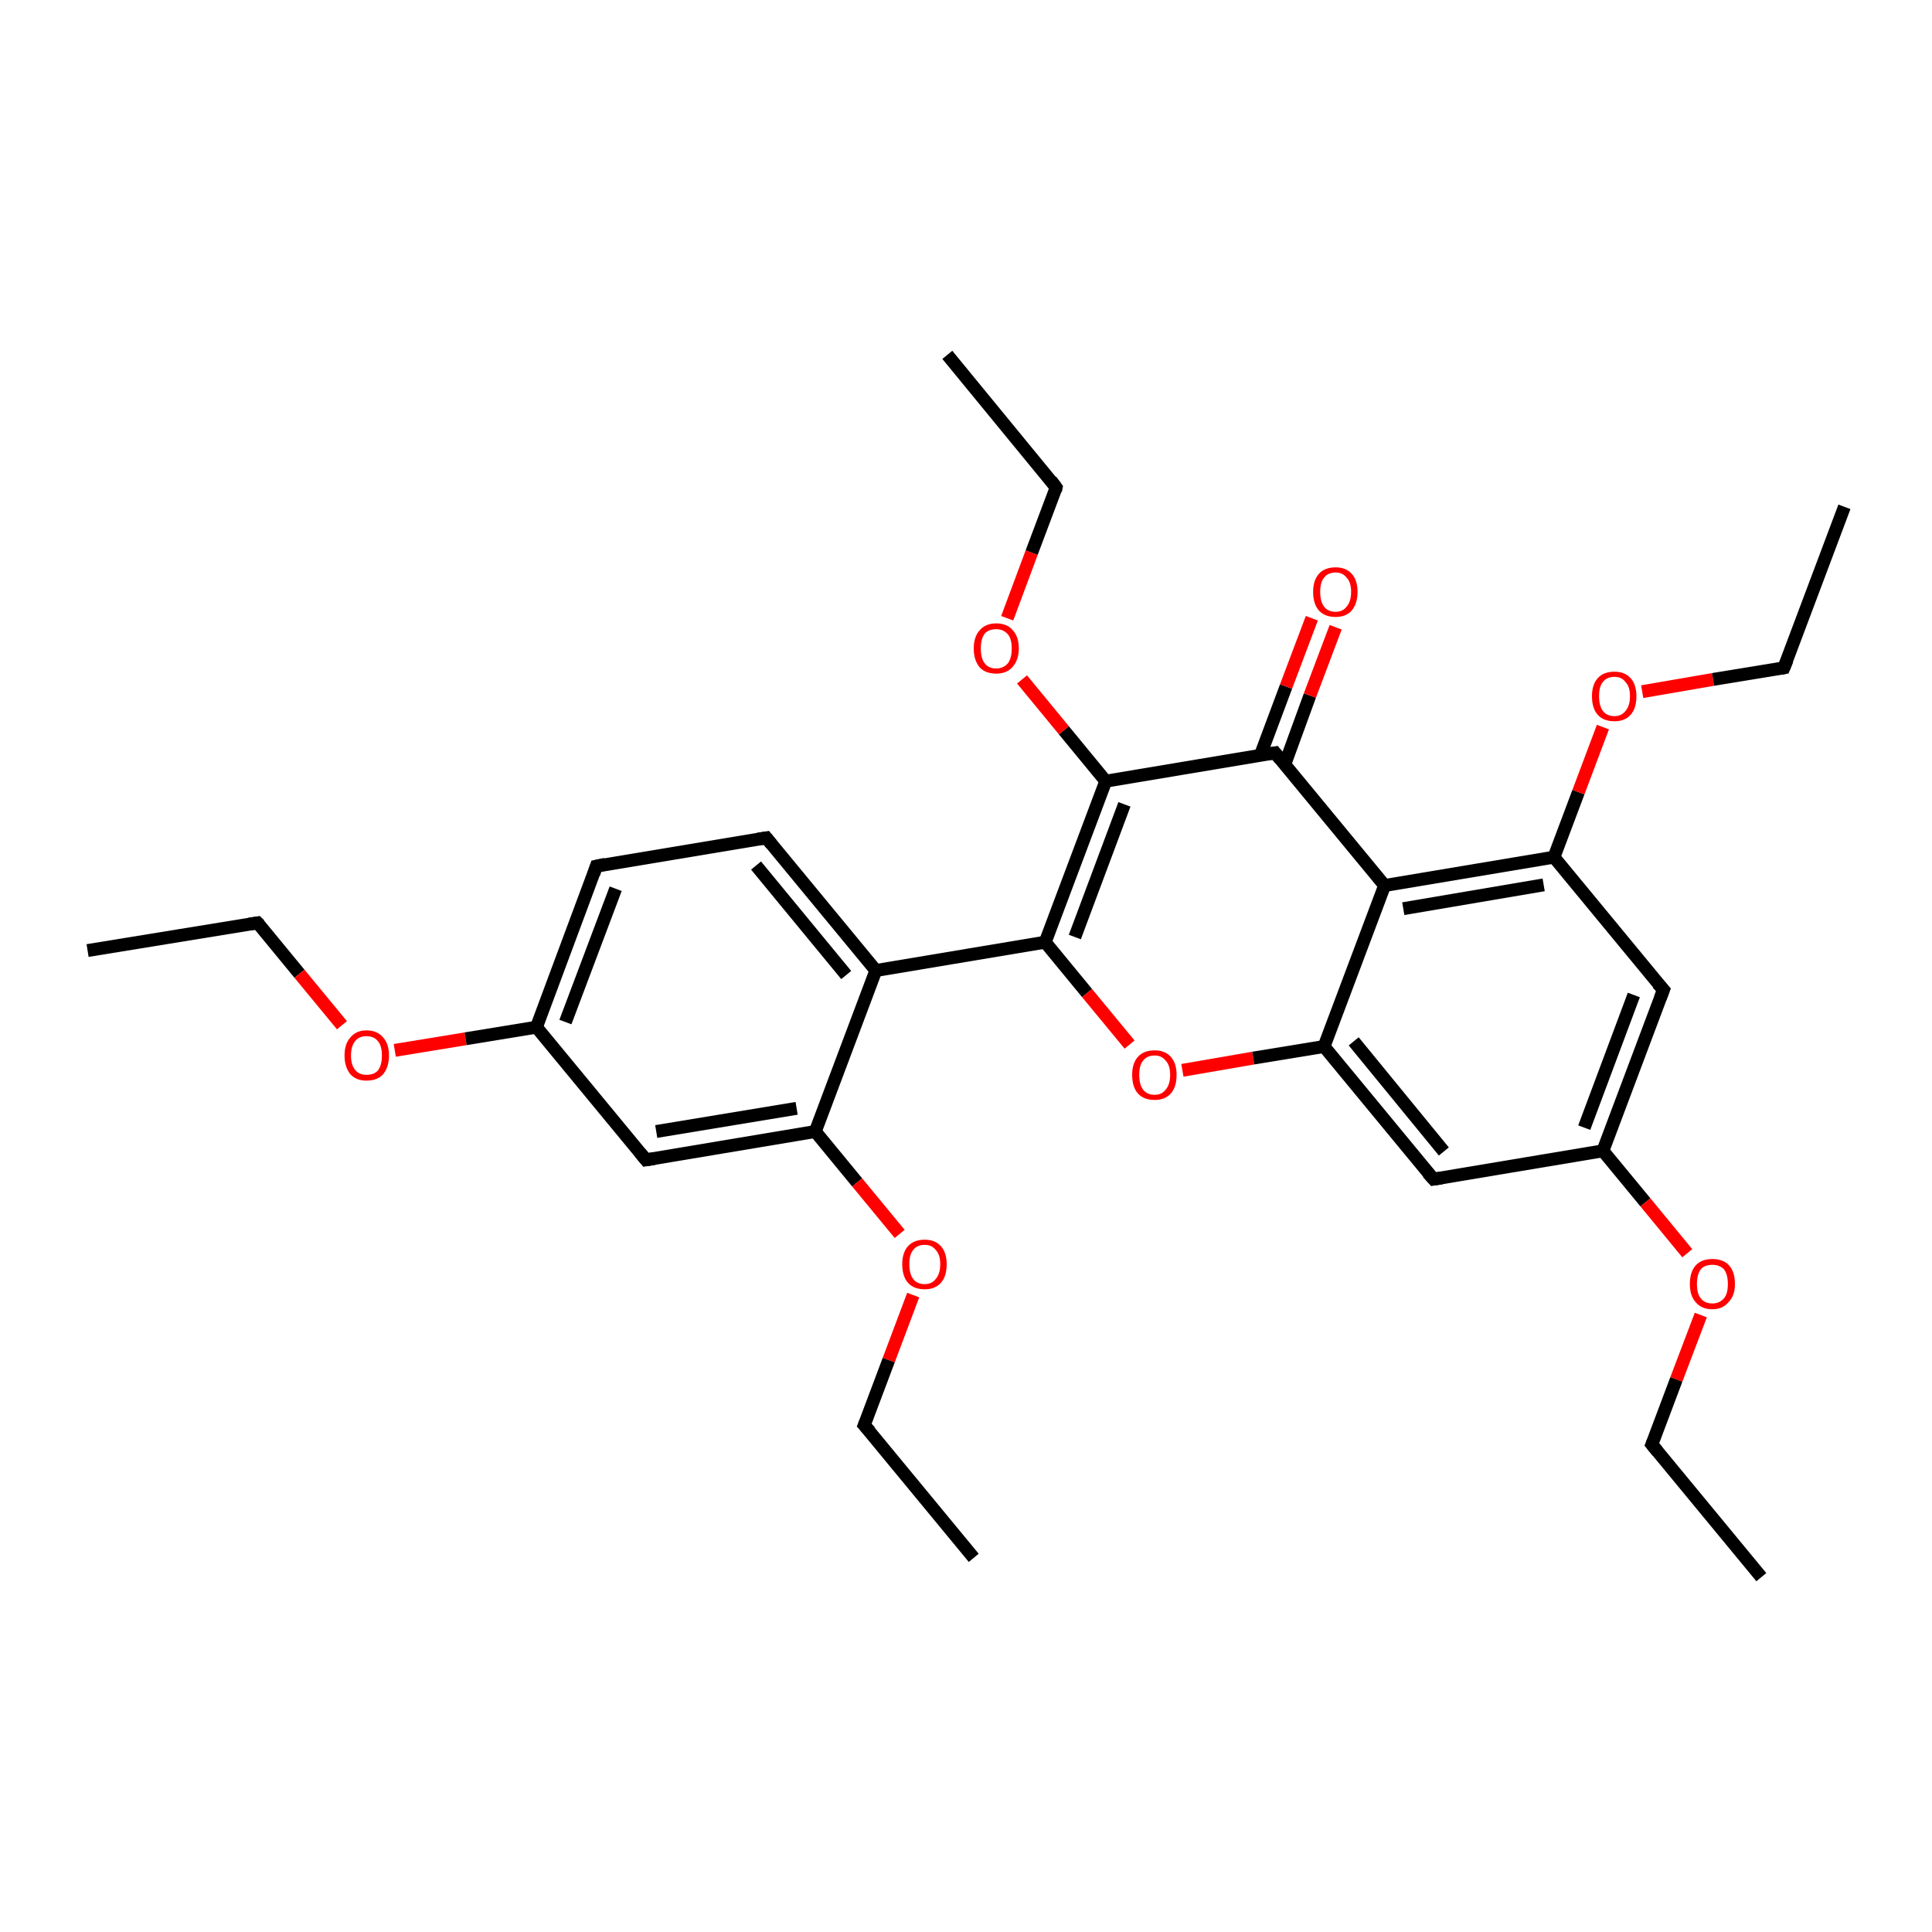 <?xml version='1.0' encoding='iso-8859-1'?>
<svg version='1.1' baseProfile='full'
              xmlns='http://www.w3.org/2000/svg'
                      xmlns:rdkit='http://www.rdkit.org/xml'
                      xmlns:xlink='http://www.w3.org/1999/xlink'
                  xml:space='preserve'
width='300px' height='300px' viewBox='0 0 300 300'>
<!-- END OF HEADER -->
<rect style='opacity:1.0;fill:#FFFFFF;stroke:none' width='300.0' height='300.0' x='0.0' y='0.0'> </rect>
<path class='bond-0 atom-0 atom-1' d='M 13.6,147.6 L 40.0,143.3' style='fill:none;fill-rule:evenodd;stroke:#000000;stroke-width:2.0px;stroke-linecap:butt;stroke-linejoin:miter;stroke-opacity:1' />
<path class='bond-1 atom-1 atom-2' d='M 40.0,143.3 L 46.5,151.2' style='fill:none;fill-rule:evenodd;stroke:#000000;stroke-width:2.0px;stroke-linecap:butt;stroke-linejoin:miter;stroke-opacity:1' />
<path class='bond-1 atom-1 atom-2' d='M 46.5,151.2 L 53.1,159.2' style='fill:none;fill-rule:evenodd;stroke:#FF0000;stroke-width:2.0px;stroke-linecap:butt;stroke-linejoin:miter;stroke-opacity:1' />
<path class='bond-2 atom-2 atom-3' d='M 61.3,163.1 L 72.3,161.3' style='fill:none;fill-rule:evenodd;stroke:#FF0000;stroke-width:2.0px;stroke-linecap:butt;stroke-linejoin:miter;stroke-opacity:1' />
<path class='bond-2 atom-2 atom-3' d='M 72.3,161.3 L 83.3,159.5' style='fill:none;fill-rule:evenodd;stroke:#000000;stroke-width:2.0px;stroke-linecap:butt;stroke-linejoin:miter;stroke-opacity:1' />
<path class='bond-3 atom-3 atom-4' d='M 83.3,159.5 L 92.6,134.5' style='fill:none;fill-rule:evenodd;stroke:#000000;stroke-width:2.0px;stroke-linecap:butt;stroke-linejoin:miter;stroke-opacity:1' />
<path class='bond-3 atom-3 atom-4' d='M 87.8,158.7 L 95.6,138.0' style='fill:none;fill-rule:evenodd;stroke:#000000;stroke-width:2.0px;stroke-linecap:butt;stroke-linejoin:miter;stroke-opacity:1' />
<path class='bond-4 atom-4 atom-5' d='M 92.6,134.5 L 119.0,130.1' style='fill:none;fill-rule:evenodd;stroke:#000000;stroke-width:2.0px;stroke-linecap:butt;stroke-linejoin:miter;stroke-opacity:1' />
<path class='bond-5 atom-5 atom-6' d='M 119.0,130.1 L 136.0,150.7' style='fill:none;fill-rule:evenodd;stroke:#000000;stroke-width:2.0px;stroke-linecap:butt;stroke-linejoin:miter;stroke-opacity:1' />
<path class='bond-5 atom-5 atom-6' d='M 117.4,134.4 L 131.4,151.4' style='fill:none;fill-rule:evenodd;stroke:#000000;stroke-width:2.0px;stroke-linecap:butt;stroke-linejoin:miter;stroke-opacity:1' />
<path class='bond-6 atom-6 atom-7' d='M 136.0,150.7 L 126.6,175.7' style='fill:none;fill-rule:evenodd;stroke:#000000;stroke-width:2.0px;stroke-linecap:butt;stroke-linejoin:miter;stroke-opacity:1' />
<path class='bond-7 atom-7 atom-8' d='M 126.6,175.7 L 133.1,183.6' style='fill:none;fill-rule:evenodd;stroke:#000000;stroke-width:2.0px;stroke-linecap:butt;stroke-linejoin:miter;stroke-opacity:1' />
<path class='bond-7 atom-7 atom-8' d='M 133.1,183.6 L 139.7,191.6' style='fill:none;fill-rule:evenodd;stroke:#FF0000;stroke-width:2.0px;stroke-linecap:butt;stroke-linejoin:miter;stroke-opacity:1' />
<path class='bond-8 atom-8 atom-9' d='M 141.8,201.1 L 138.0,211.2' style='fill:none;fill-rule:evenodd;stroke:#FF0000;stroke-width:2.0px;stroke-linecap:butt;stroke-linejoin:miter;stroke-opacity:1' />
<path class='bond-8 atom-8 atom-9' d='M 138.0,211.2 L 134.2,221.3' style='fill:none;fill-rule:evenodd;stroke:#000000;stroke-width:2.0px;stroke-linecap:butt;stroke-linejoin:miter;stroke-opacity:1' />
<path class='bond-9 atom-9 atom-10' d='M 134.2,221.3 L 151.2,241.9' style='fill:none;fill-rule:evenodd;stroke:#000000;stroke-width:2.0px;stroke-linecap:butt;stroke-linejoin:miter;stroke-opacity:1' />
<path class='bond-10 atom-7 atom-11' d='M 126.6,175.7 L 100.3,180.1' style='fill:none;fill-rule:evenodd;stroke:#000000;stroke-width:2.0px;stroke-linecap:butt;stroke-linejoin:miter;stroke-opacity:1' />
<path class='bond-10 atom-7 atom-11' d='M 123.7,172.1 L 101.9,175.7' style='fill:none;fill-rule:evenodd;stroke:#000000;stroke-width:2.0px;stroke-linecap:butt;stroke-linejoin:miter;stroke-opacity:1' />
<path class='bond-11 atom-6 atom-12' d='M 136.0,150.7 L 162.3,146.3' style='fill:none;fill-rule:evenodd;stroke:#000000;stroke-width:2.0px;stroke-linecap:butt;stroke-linejoin:miter;stroke-opacity:1' />
<path class='bond-12 atom-12 atom-13' d='M 162.3,146.3 L 168.8,154.2' style='fill:none;fill-rule:evenodd;stroke:#000000;stroke-width:2.0px;stroke-linecap:butt;stroke-linejoin:miter;stroke-opacity:1' />
<path class='bond-12 atom-12 atom-13' d='M 168.8,154.2 L 175.4,162.2' style='fill:none;fill-rule:evenodd;stroke:#FF0000;stroke-width:2.0px;stroke-linecap:butt;stroke-linejoin:miter;stroke-opacity:1' />
<path class='bond-13 atom-13 atom-14' d='M 183.6,166.2 L 194.6,164.3' style='fill:none;fill-rule:evenodd;stroke:#FF0000;stroke-width:2.0px;stroke-linecap:butt;stroke-linejoin:miter;stroke-opacity:1' />
<path class='bond-13 atom-13 atom-14' d='M 194.6,164.3 L 205.6,162.5' style='fill:none;fill-rule:evenodd;stroke:#000000;stroke-width:2.0px;stroke-linecap:butt;stroke-linejoin:miter;stroke-opacity:1' />
<path class='bond-14 atom-14 atom-15' d='M 205.6,162.5 L 222.6,183.1' style='fill:none;fill-rule:evenodd;stroke:#000000;stroke-width:2.0px;stroke-linecap:butt;stroke-linejoin:miter;stroke-opacity:1' />
<path class='bond-14 atom-14 atom-15' d='M 210.2,161.7 L 224.2,178.8' style='fill:none;fill-rule:evenodd;stroke:#000000;stroke-width:2.0px;stroke-linecap:butt;stroke-linejoin:miter;stroke-opacity:1' />
<path class='bond-15 atom-15 atom-16' d='M 222.6,183.1 L 248.9,178.7' style='fill:none;fill-rule:evenodd;stroke:#000000;stroke-width:2.0px;stroke-linecap:butt;stroke-linejoin:miter;stroke-opacity:1' />
<path class='bond-16 atom-16 atom-17' d='M 248.9,178.7 L 255.5,186.7' style='fill:none;fill-rule:evenodd;stroke:#000000;stroke-width:2.0px;stroke-linecap:butt;stroke-linejoin:miter;stroke-opacity:1' />
<path class='bond-16 atom-16 atom-17' d='M 255.5,186.7 L 262.0,194.6' style='fill:none;fill-rule:evenodd;stroke:#FF0000;stroke-width:2.0px;stroke-linecap:butt;stroke-linejoin:miter;stroke-opacity:1' />
<path class='bond-17 atom-17 atom-18' d='M 264.1,204.2 L 260.3,214.2' style='fill:none;fill-rule:evenodd;stroke:#FF0000;stroke-width:2.0px;stroke-linecap:butt;stroke-linejoin:miter;stroke-opacity:1' />
<path class='bond-17 atom-17 atom-18' d='M 260.3,214.2 L 256.5,224.3' style='fill:none;fill-rule:evenodd;stroke:#000000;stroke-width:2.0px;stroke-linecap:butt;stroke-linejoin:miter;stroke-opacity:1' />
<path class='bond-18 atom-18 atom-19' d='M 256.5,224.3 L 273.5,244.9' style='fill:none;fill-rule:evenodd;stroke:#000000;stroke-width:2.0px;stroke-linecap:butt;stroke-linejoin:miter;stroke-opacity:1' />
<path class='bond-19 atom-16 atom-20' d='M 248.9,178.7 L 258.3,153.7' style='fill:none;fill-rule:evenodd;stroke:#000000;stroke-width:2.0px;stroke-linecap:butt;stroke-linejoin:miter;stroke-opacity:1' />
<path class='bond-19 atom-16 atom-20' d='M 246.0,175.1 L 253.7,154.5' style='fill:none;fill-rule:evenodd;stroke:#000000;stroke-width:2.0px;stroke-linecap:butt;stroke-linejoin:miter;stroke-opacity:1' />
<path class='bond-20 atom-20 atom-21' d='M 258.3,153.7 L 241.3,133.1' style='fill:none;fill-rule:evenodd;stroke:#000000;stroke-width:2.0px;stroke-linecap:butt;stroke-linejoin:miter;stroke-opacity:1' />
<path class='bond-21 atom-21 atom-22' d='M 241.3,133.1 L 245.1,123.0' style='fill:none;fill-rule:evenodd;stroke:#000000;stroke-width:2.0px;stroke-linecap:butt;stroke-linejoin:miter;stroke-opacity:1' />
<path class='bond-21 atom-21 atom-22' d='M 245.1,123.0 L 248.9,112.9' style='fill:none;fill-rule:evenodd;stroke:#FF0000;stroke-width:2.0px;stroke-linecap:butt;stroke-linejoin:miter;stroke-opacity:1' />
<path class='bond-22 atom-22 atom-23' d='M 255.0,107.4 L 266.0,105.5' style='fill:none;fill-rule:evenodd;stroke:#FF0000;stroke-width:2.0px;stroke-linecap:butt;stroke-linejoin:miter;stroke-opacity:1' />
<path class='bond-22 atom-22 atom-23' d='M 266.0,105.5 L 277.0,103.7' style='fill:none;fill-rule:evenodd;stroke:#000000;stroke-width:2.0px;stroke-linecap:butt;stroke-linejoin:miter;stroke-opacity:1' />
<path class='bond-23 atom-23 atom-24' d='M 277.0,103.7 L 286.4,78.7' style='fill:none;fill-rule:evenodd;stroke:#000000;stroke-width:2.0px;stroke-linecap:butt;stroke-linejoin:miter;stroke-opacity:1' />
<path class='bond-24 atom-21 atom-25' d='M 241.3,133.1 L 215.0,137.5' style='fill:none;fill-rule:evenodd;stroke:#000000;stroke-width:2.0px;stroke-linecap:butt;stroke-linejoin:miter;stroke-opacity:1' />
<path class='bond-24 atom-21 atom-25' d='M 239.7,137.4 L 217.9,141.1' style='fill:none;fill-rule:evenodd;stroke:#000000;stroke-width:2.0px;stroke-linecap:butt;stroke-linejoin:miter;stroke-opacity:1' />
<path class='bond-25 atom-25 atom-26' d='M 215.0,137.5 L 198.0,116.9' style='fill:none;fill-rule:evenodd;stroke:#000000;stroke-width:2.0px;stroke-linecap:butt;stroke-linejoin:miter;stroke-opacity:1' />
<path class='bond-26 atom-26 atom-27' d='M 199.5,118.7 L 203.4,108.0' style='fill:none;fill-rule:evenodd;stroke:#000000;stroke-width:2.0px;stroke-linecap:butt;stroke-linejoin:miter;stroke-opacity:1' />
<path class='bond-26 atom-26 atom-27' d='M 203.4,108.0 L 207.4,97.4' style='fill:none;fill-rule:evenodd;stroke:#FF0000;stroke-width:2.0px;stroke-linecap:butt;stroke-linejoin:miter;stroke-opacity:1' />
<path class='bond-26 atom-26 atom-27' d='M 195.7,117.3 L 199.7,106.6' style='fill:none;fill-rule:evenodd;stroke:#000000;stroke-width:2.0px;stroke-linecap:butt;stroke-linejoin:miter;stroke-opacity:1' />
<path class='bond-26 atom-26 atom-27' d='M 199.7,106.6 L 203.7,96.0' style='fill:none;fill-rule:evenodd;stroke:#FF0000;stroke-width:2.0px;stroke-linecap:butt;stroke-linejoin:miter;stroke-opacity:1' />
<path class='bond-27 atom-26 atom-28' d='M 198.0,116.9 L 171.7,121.3' style='fill:none;fill-rule:evenodd;stroke:#000000;stroke-width:2.0px;stroke-linecap:butt;stroke-linejoin:miter;stroke-opacity:1' />
<path class='bond-28 atom-28 atom-29' d='M 171.7,121.3 L 165.2,113.4' style='fill:none;fill-rule:evenodd;stroke:#000000;stroke-width:2.0px;stroke-linecap:butt;stroke-linejoin:miter;stroke-opacity:1' />
<path class='bond-28 atom-28 atom-29' d='M 165.2,113.4 L 158.7,105.5' style='fill:none;fill-rule:evenodd;stroke:#FF0000;stroke-width:2.0px;stroke-linecap:butt;stroke-linejoin:miter;stroke-opacity:1' />
<path class='bond-29 atom-29 atom-30' d='M 156.4,96.0 L 160.2,85.8' style='fill:none;fill-rule:evenodd;stroke:#FF0000;stroke-width:2.0px;stroke-linecap:butt;stroke-linejoin:miter;stroke-opacity:1' />
<path class='bond-29 atom-29 atom-30' d='M 160.2,85.8 L 164.0,75.7' style='fill:none;fill-rule:evenodd;stroke:#000000;stroke-width:2.0px;stroke-linecap:butt;stroke-linejoin:miter;stroke-opacity:1' />
<path class='bond-30 atom-30 atom-31' d='M 164.0,75.7 L 147.1,55.1' style='fill:none;fill-rule:evenodd;stroke:#000000;stroke-width:2.0px;stroke-linecap:butt;stroke-linejoin:miter;stroke-opacity:1' />
<path class='bond-31 atom-11 atom-3' d='M 100.3,180.1 L 83.3,159.5' style='fill:none;fill-rule:evenodd;stroke:#000000;stroke-width:2.0px;stroke-linecap:butt;stroke-linejoin:miter;stroke-opacity:1' />
<path class='bond-32 atom-28 atom-12' d='M 171.7,121.3 L 162.3,146.3' style='fill:none;fill-rule:evenodd;stroke:#000000;stroke-width:2.0px;stroke-linecap:butt;stroke-linejoin:miter;stroke-opacity:1' />
<path class='bond-32 atom-28 atom-12' d='M 174.6,124.9 L 166.9,145.5' style='fill:none;fill-rule:evenodd;stroke:#000000;stroke-width:2.0px;stroke-linecap:butt;stroke-linejoin:miter;stroke-opacity:1' />
<path class='bond-33 atom-25 atom-14' d='M 215.0,137.5 L 205.6,162.5' style='fill:none;fill-rule:evenodd;stroke:#000000;stroke-width:2.0px;stroke-linecap:butt;stroke-linejoin:miter;stroke-opacity:1' />
<path d='M 38.7,143.5 L 40.0,143.3 L 40.3,143.6' style='fill:none;stroke:#000000;stroke-width:2.0px;stroke-linecap:butt;stroke-linejoin:miter;stroke-opacity:1;' />
<path d='M 92.2,135.7 L 92.6,134.5 L 94.0,134.2' style='fill:none;stroke:#000000;stroke-width:2.0px;stroke-linecap:butt;stroke-linejoin:miter;stroke-opacity:1;' />
<path d='M 117.7,130.3 L 119.0,130.1 L 119.8,131.1' style='fill:none;stroke:#000000;stroke-width:2.0px;stroke-linecap:butt;stroke-linejoin:miter;stroke-opacity:1;' />
<path d='M 134.4,220.8 L 134.2,221.3 L 135.1,222.3' style='fill:none;stroke:#000000;stroke-width:2.0px;stroke-linecap:butt;stroke-linejoin:miter;stroke-opacity:1;' />
<path d='M 101.6,179.9 L 100.3,180.1 L 99.4,179.0' style='fill:none;stroke:#000000;stroke-width:2.0px;stroke-linecap:butt;stroke-linejoin:miter;stroke-opacity:1;' />
<path d='M 221.7,182.1 L 222.6,183.1 L 223.9,182.9' style='fill:none;stroke:#000000;stroke-width:2.0px;stroke-linecap:butt;stroke-linejoin:miter;stroke-opacity:1;' />
<path d='M 256.7,223.8 L 256.5,224.3 L 257.4,225.4' style='fill:none;stroke:#000000;stroke-width:2.0px;stroke-linecap:butt;stroke-linejoin:miter;stroke-opacity:1;' />
<path d='M 257.8,155.0 L 258.3,153.7 L 257.4,152.7' style='fill:none;stroke:#000000;stroke-width:2.0px;stroke-linecap:butt;stroke-linejoin:miter;stroke-opacity:1;' />
<path d='M 276.5,103.8 L 277.0,103.7 L 277.5,102.5' style='fill:none;stroke:#000000;stroke-width:2.0px;stroke-linecap:butt;stroke-linejoin:miter;stroke-opacity:1;' />
<path d='M 198.8,117.9 L 198.0,116.9 L 196.7,117.1' style='fill:none;stroke:#000000;stroke-width:2.0px;stroke-linecap:butt;stroke-linejoin:miter;stroke-opacity:1;' />
<path d='M 163.9,76.2 L 164.0,75.7 L 163.2,74.6' style='fill:none;stroke:#000000;stroke-width:2.0px;stroke-linecap:butt;stroke-linejoin:miter;stroke-opacity:1;' />
<path class='atom-2' d='M 53.5 163.9
Q 53.5 162.1, 54.4 161.1
Q 55.3 160.0, 56.9 160.0
Q 58.6 160.0, 59.5 161.1
Q 60.4 162.1, 60.4 163.9
Q 60.4 165.7, 59.5 166.8
Q 58.6 167.8, 56.9 167.8
Q 55.3 167.8, 54.4 166.8
Q 53.5 165.7, 53.5 163.9
M 56.9 166.9
Q 58.1 166.9, 58.7 166.2
Q 59.3 165.4, 59.3 163.9
Q 59.3 162.4, 58.7 161.7
Q 58.1 160.9, 56.9 160.9
Q 55.8 160.9, 55.2 161.6
Q 54.5 162.4, 54.5 163.9
Q 54.5 165.4, 55.2 166.2
Q 55.8 166.9, 56.9 166.9
' fill='#FF0000'/>
<path class='atom-8' d='M 140.1 196.3
Q 140.1 194.5, 141.0 193.5
Q 141.9 192.5, 143.6 192.5
Q 145.2 192.5, 146.1 193.5
Q 147.0 194.5, 147.0 196.3
Q 147.0 198.2, 146.1 199.2
Q 145.2 200.2, 143.6 200.2
Q 141.9 200.2, 141.0 199.2
Q 140.1 198.2, 140.1 196.3
M 143.6 199.4
Q 144.7 199.4, 145.3 198.6
Q 146.0 197.8, 146.0 196.3
Q 146.0 194.8, 145.3 194.1
Q 144.7 193.3, 143.6 193.3
Q 142.4 193.3, 141.8 194.1
Q 141.2 194.8, 141.2 196.3
Q 141.2 197.8, 141.8 198.6
Q 142.4 199.4, 143.6 199.4
' fill='#FF0000'/>
<path class='atom-13' d='M 175.8 166.9
Q 175.8 165.1, 176.7 164.1
Q 177.6 163.1, 179.3 163.1
Q 180.9 163.1, 181.8 164.1
Q 182.7 165.1, 182.7 166.9
Q 182.7 168.8, 181.8 169.8
Q 180.9 170.8, 179.3 170.8
Q 177.6 170.8, 176.7 169.8
Q 175.8 168.8, 175.8 166.9
M 179.3 170.0
Q 180.4 170.0, 181.0 169.2
Q 181.7 168.4, 181.7 166.9
Q 181.7 165.4, 181.0 164.7
Q 180.4 163.9, 179.3 163.9
Q 178.1 163.9, 177.5 164.7
Q 176.9 165.4, 176.9 166.9
Q 176.9 168.4, 177.5 169.2
Q 178.1 170.0, 179.3 170.0
' fill='#FF0000'/>
<path class='atom-17' d='M 262.4 199.4
Q 262.4 197.5, 263.3 196.5
Q 264.2 195.5, 265.9 195.5
Q 267.6 195.5, 268.5 196.5
Q 269.4 197.5, 269.4 199.4
Q 269.4 201.2, 268.4 202.2
Q 267.5 203.3, 265.9 203.3
Q 264.2 203.3, 263.3 202.2
Q 262.4 201.2, 262.4 199.4
M 265.9 202.4
Q 267.0 202.4, 267.7 201.6
Q 268.3 200.9, 268.3 199.4
Q 268.3 197.9, 267.7 197.1
Q 267.0 196.4, 265.9 196.4
Q 264.7 196.4, 264.1 197.1
Q 263.5 197.9, 263.5 199.4
Q 263.5 200.9, 264.1 201.6
Q 264.7 202.4, 265.9 202.4
' fill='#FF0000'/>
<path class='atom-22' d='M 247.2 108.1
Q 247.2 106.3, 248.1 105.3
Q 249.0 104.3, 250.7 104.3
Q 252.3 104.3, 253.2 105.3
Q 254.1 106.3, 254.1 108.1
Q 254.1 110.0, 253.2 111.0
Q 252.3 112.0, 250.7 112.0
Q 249.0 112.0, 248.1 111.0
Q 247.2 110.0, 247.2 108.1
M 250.7 111.2
Q 251.8 111.2, 252.4 110.4
Q 253.1 109.6, 253.1 108.1
Q 253.1 106.6, 252.4 105.9
Q 251.8 105.1, 250.7 105.1
Q 249.5 105.1, 248.9 105.9
Q 248.3 106.6, 248.3 108.1
Q 248.3 109.6, 248.9 110.4
Q 249.5 111.2, 250.7 111.2
' fill='#FF0000'/>
<path class='atom-27' d='M 203.9 91.9
Q 203.9 90.1, 204.8 89.1
Q 205.7 88.1, 207.4 88.1
Q 209.0 88.1, 209.9 89.1
Q 210.8 90.1, 210.8 91.9
Q 210.8 93.7, 209.9 94.8
Q 209.0 95.8, 207.4 95.8
Q 205.7 95.8, 204.8 94.8
Q 203.9 93.8, 203.9 91.9
M 207.4 95.0
Q 208.5 95.0, 209.1 94.2
Q 209.8 93.4, 209.8 91.9
Q 209.8 90.4, 209.1 89.7
Q 208.5 88.9, 207.4 88.9
Q 206.2 88.9, 205.6 89.7
Q 205.0 90.4, 205.0 91.9
Q 205.0 93.4, 205.6 94.2
Q 206.2 95.0, 207.4 95.0
' fill='#FF0000'/>
<path class='atom-29' d='M 151.2 100.7
Q 151.2 98.9, 152.1 97.9
Q 153.0 96.8, 154.7 96.8
Q 156.4 96.8, 157.3 97.9
Q 158.2 98.9, 158.2 100.7
Q 158.2 102.5, 157.2 103.6
Q 156.3 104.6, 154.7 104.6
Q 153.0 104.6, 152.1 103.6
Q 151.2 102.5, 151.2 100.7
M 154.7 103.8
Q 155.8 103.8, 156.5 103.0
Q 157.1 102.2, 157.1 100.7
Q 157.1 99.2, 156.5 98.5
Q 155.8 97.7, 154.7 97.7
Q 153.5 97.7, 152.9 98.4
Q 152.3 99.2, 152.3 100.7
Q 152.3 102.2, 152.9 103.0
Q 153.5 103.8, 154.7 103.8
' fill='#FF0000'/>
</svg>
